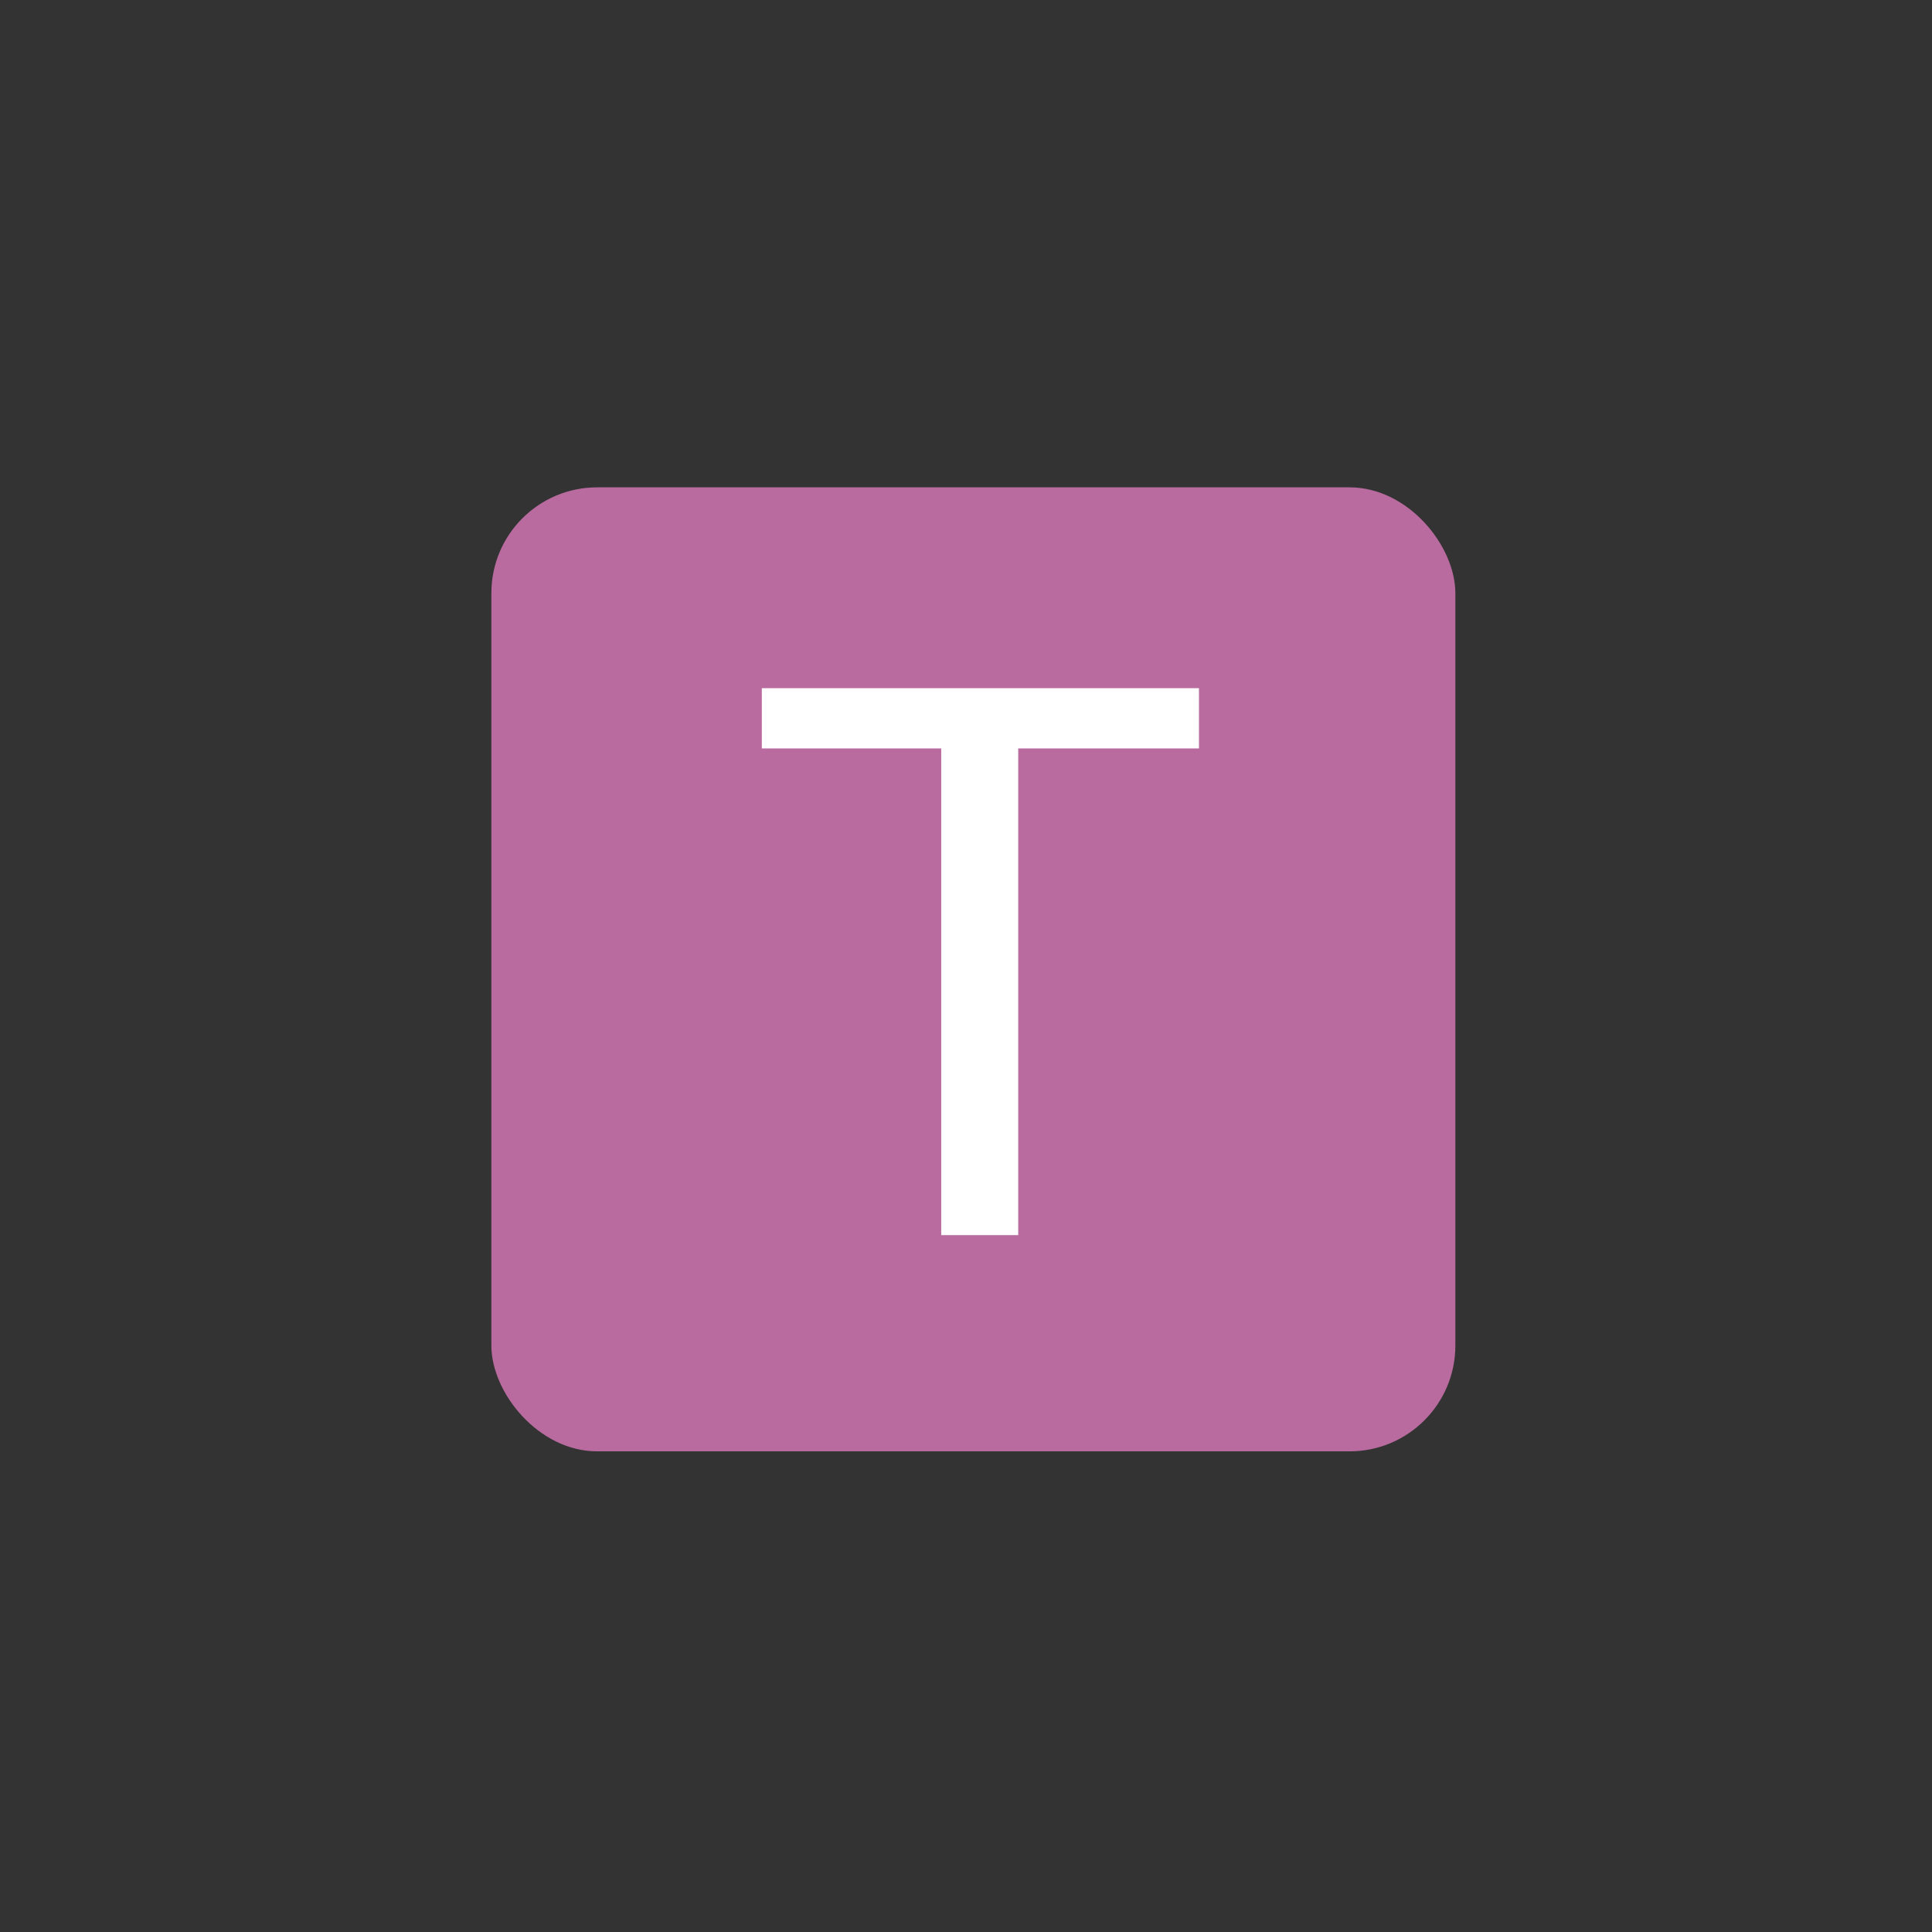 <svg xmlns="http://www.w3.org/2000/svg" width="101.8mm" height="101.8mm" viewBox="0 0 288.6 288.6">
  <rect x="0" y="0" width="288.6" height="288.6" fill="#333333" stroke="none"/>
  <defs>
    <style>
      .a {
        fill: #a8a8a8;
      }

      .b {
        fill: #b96b9f;
      }

      .c {
        isolation: isolate;
      }

      .d {
        fill: #fff;
      }
    </style>
  </defs>
  <title>controlled_t</title>
  <circle class="a" cx="145.4" cy="144.3" r="27.1"/>
  <rect class="b" x="73.4" y="72.8" width="144" height="144" rx="15.8" ry="15.8"/>
  <g class="c">
    <path class="d" d="M140.6,111.8H113.8v-9h65.3v9h-27v72.7H140.6Z"/>
  </g>
</svg>
